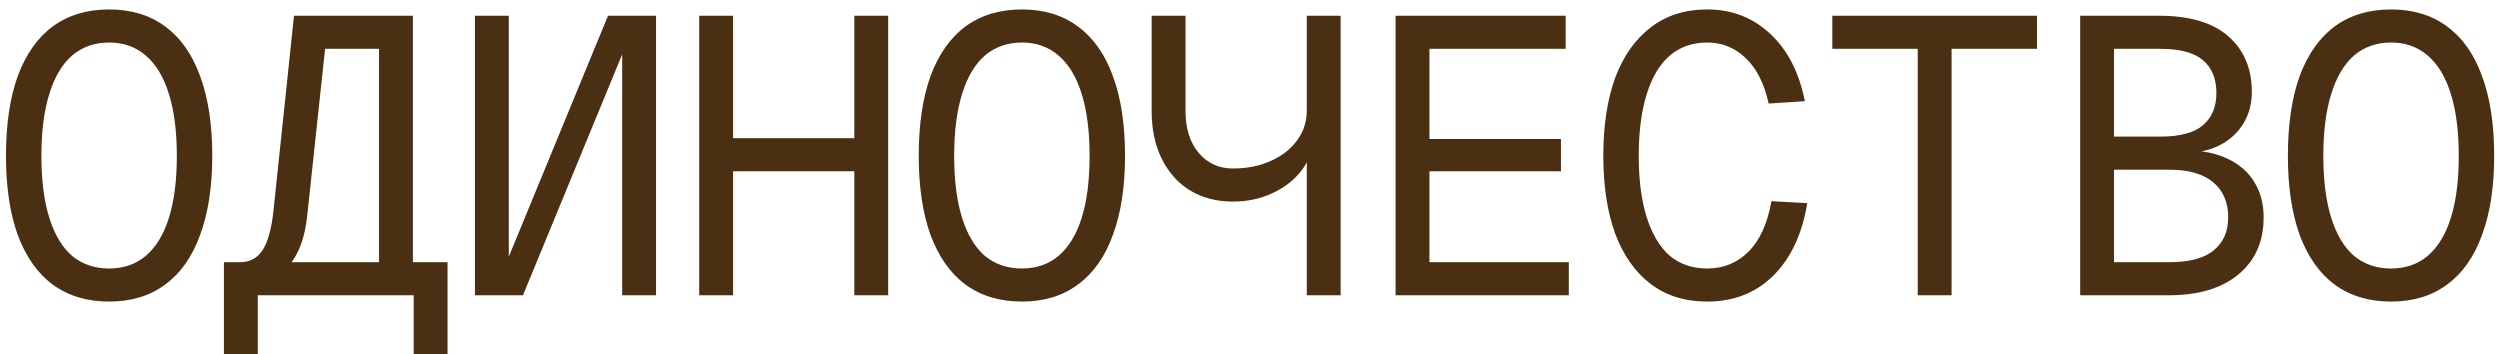 <?xml version="1.0" encoding="UTF-8"?> <svg xmlns="http://www.w3.org/2000/svg" width="127" height="18" viewBox="0 0 127 18" fill="none"><path d="M5.543 15.32C4.423 15.32 3.47 15.033 2.683 14.46C1.91 13.887 1.316 13.047 0.903 11.94C0.503 10.833 0.303 9.493 0.303 7.92C0.303 6.32 0.503 4.967 0.903 3.86C1.316 2.753 1.91 1.913 2.683 1.34C3.47 0.767 4.423 0.48 5.543 0.48C6.663 0.48 7.61 0.767 8.383 1.34C9.17 1.913 9.763 2.753 10.163 3.86C10.576 4.967 10.783 6.32 10.783 7.92C10.783 9.493 10.576 10.833 10.163 11.94C9.763 13.047 9.17 13.887 8.383 14.46C7.61 15.033 6.663 15.32 5.543 15.32ZM5.543 13.64C6.276 13.64 6.896 13.427 7.403 13C7.923 12.56 8.316 11.913 8.583 11.06C8.85 10.207 8.983 9.16 8.983 7.92C8.983 6.68 8.85 5.633 8.583 4.78C8.316 3.913 7.923 3.26 7.403 2.82C6.896 2.38 6.276 2.16 5.543 2.16C4.81 2.16 4.183 2.38 3.663 2.82C3.156 3.26 2.77 3.913 2.503 4.78C2.236 5.633 2.103 6.68 2.103 7.92C2.103 9.16 2.236 10.207 2.503 11.06C2.77 11.913 3.156 12.56 3.663 13C4.183 13.427 4.81 13.64 5.543 13.64ZM11.375 18V13.32H12.195C12.702 13.32 13.088 13.107 13.355 12.68C13.622 12.253 13.802 11.587 13.895 10.68L14.935 0.8H20.975V13.32H22.735V18H21.015V15H13.095V18H11.375ZM14.815 13.32H19.255V2.48H16.515L15.615 10.88C15.562 11.413 15.469 11.88 15.335 12.28C15.202 12.68 15.028 13.027 14.815 13.32ZM33.327 15H31.607V2.76L26.567 15H24.127V0.8H25.847V13.04L30.887 0.8H33.327V15ZM35.52 15V0.8H37.239V7.7L36.359 7.02H44.279L43.4 7.7V0.8H45.12V15H43.4V8.02L44.279 8.7H36.359L37.239 8.02V15H35.52ZM51.912 15.32C50.792 15.32 49.838 15.033 49.052 14.46C48.278 13.887 47.685 13.047 47.272 11.94C46.872 10.833 46.672 9.493 46.672 7.92C46.672 6.32 46.872 4.967 47.272 3.86C47.685 2.753 48.278 1.913 49.052 1.34C49.838 0.767 50.792 0.48 51.912 0.48C53.032 0.48 53.978 0.767 54.752 1.34C55.538 1.913 56.132 2.753 56.532 3.86C56.945 4.967 57.152 6.32 57.152 7.92C57.152 9.493 56.945 10.833 56.532 11.94C56.132 13.047 55.538 13.887 54.752 14.46C53.978 15.033 53.032 15.32 51.912 15.32ZM51.912 13.64C52.645 13.64 53.265 13.427 53.772 13C54.292 12.56 54.685 11.913 54.952 11.06C55.218 10.207 55.352 9.16 55.352 7.92C55.352 6.68 55.218 5.633 54.952 4.78C54.685 3.913 54.292 3.26 53.772 2.82C53.265 2.38 52.645 2.16 51.912 2.16C51.178 2.16 50.552 2.38 50.032 2.82C49.525 3.26 49.138 3.913 48.872 4.78C48.605 5.633 48.472 6.68 48.472 7.92C48.472 9.16 48.605 10.207 48.872 11.06C49.138 11.913 49.525 12.56 50.032 13C50.552 13.427 51.178 13.64 51.912 13.64ZM66.384 15V7.66L66.664 7.08C66.664 7.667 66.477 8.2 66.104 8.68C65.731 9.16 65.237 9.54 64.624 9.82C64.024 10.1 63.357 10.24 62.624 10.24C61.811 10.24 61.091 10.053 60.464 9.68C59.851 9.307 59.371 8.773 59.024 8.08C58.677 7.387 58.504 6.573 58.504 5.64V0.8H60.224V5.64C60.224 6.533 60.451 7.247 60.904 7.78C61.357 8.3 61.931 8.56 62.624 8.56C63.344 8.56 63.984 8.433 64.544 8.18C65.117 7.927 65.564 7.58 65.884 7.14C66.217 6.7 66.384 6.193 66.384 5.62V0.8H68.104V15H66.384ZM70.896 15V0.8H79.536V2.48H72.616V7.06H79.296V8.7H72.616V13.32H79.696V15H70.896ZM86.728 15.32C85.595 15.32 84.635 15.02 83.848 14.42C83.062 13.82 82.462 12.967 82.048 11.86C81.648 10.753 81.448 9.44 81.448 7.92C81.448 6.387 81.648 5.067 82.048 3.96C82.462 2.853 83.062 2 83.848 1.4C84.635 0.787 85.595 0.48 86.728 0.48C87.982 0.48 89.048 0.893 89.928 1.72C90.808 2.533 91.395 3.673 91.688 5.14L89.848 5.26C89.622 4.233 89.228 3.46 88.668 2.94C88.122 2.42 87.475 2.16 86.728 2.16C85.968 2.16 85.328 2.387 84.808 2.84C84.302 3.28 83.915 3.933 83.648 4.8C83.382 5.653 83.248 6.693 83.248 7.92C83.248 9.133 83.382 10.167 83.648 11.02C83.915 11.873 84.302 12.527 84.808 12.98C85.328 13.42 85.968 13.64 86.728 13.64C87.555 13.64 88.255 13.353 88.828 12.78C89.402 12.207 89.788 11.353 89.988 10.22L91.808 10.32C91.555 11.88 90.982 13.107 90.088 14C89.195 14.88 88.075 15.32 86.728 15.32ZM97.421 15V2.48H93.081V0.8H103.48V2.48H99.141V15H97.421ZM105.673 15V0.8H109.673C111.233 0.8 112.406 1.147 113.193 1.84C113.993 2.533 114.393 3.48 114.393 4.68C114.393 5.267 114.253 5.793 113.973 6.26C113.693 6.727 113.299 7.093 112.793 7.36C112.286 7.627 111.699 7.76 111.033 7.76V7.64C111.859 7.64 112.566 7.78 113.153 8.06C113.753 8.34 114.206 8.733 114.513 9.24C114.833 9.747 114.993 10.347 114.993 11.04C114.993 12.267 114.566 13.233 113.713 13.94C112.859 14.647 111.679 15 110.173 15H105.673ZM107.393 13.32H110.193C111.219 13.32 111.973 13.12 112.453 12.72C112.946 12.32 113.193 11.76 113.193 11.04C113.193 10.28 112.939 9.687 112.433 9.26C111.926 8.833 111.179 8.62 110.193 8.62H107.393V13.32ZM107.393 6.94H109.753C110.739 6.94 111.459 6.747 111.913 6.36C112.366 5.973 112.593 5.427 112.593 4.72C112.593 4 112.366 3.447 111.913 3.06C111.459 2.673 110.739 2.48 109.753 2.48H107.393V6.94ZM121.465 15.32C120.345 15.32 119.392 15.033 118.605 14.46C117.832 13.887 117.238 13.047 116.825 11.94C116.425 10.833 116.225 9.493 116.225 7.92C116.225 6.32 116.425 4.967 116.825 3.86C117.238 2.753 117.832 1.913 118.605 1.34C119.392 0.767 120.345 0.48 121.465 0.48C122.585 0.48 123.532 0.767 124.305 1.34C125.092 1.913 125.685 2.753 126.085 3.86C126.498 4.967 126.705 6.32 126.705 7.92C126.705 9.493 126.498 10.833 126.085 11.94C125.685 13.047 125.092 13.887 124.305 14.46C123.532 15.033 122.585 15.32 121.465 15.32ZM121.465 13.64C122.198 13.64 122.818 13.427 123.325 13C123.845 12.56 124.238 11.913 124.505 11.06C124.772 10.207 124.905 9.16 124.905 7.92C124.905 6.68 124.772 5.633 124.505 4.78C124.238 3.913 123.845 3.26 123.325 2.82C122.818 2.38 122.198 2.16 121.465 2.16C120.732 2.16 120.105 2.38 119.585 2.82C119.078 3.26 118.692 3.913 118.425 4.78C118.158 5.633 118.025 6.68 118.025 7.92C118.025 9.16 118.158 10.207 118.425 11.06C118.692 11.913 119.078 12.56 119.585 13C120.105 13.427 120.732 13.64 121.465 13.64Z" fill="#4A2F12"></path></svg> 